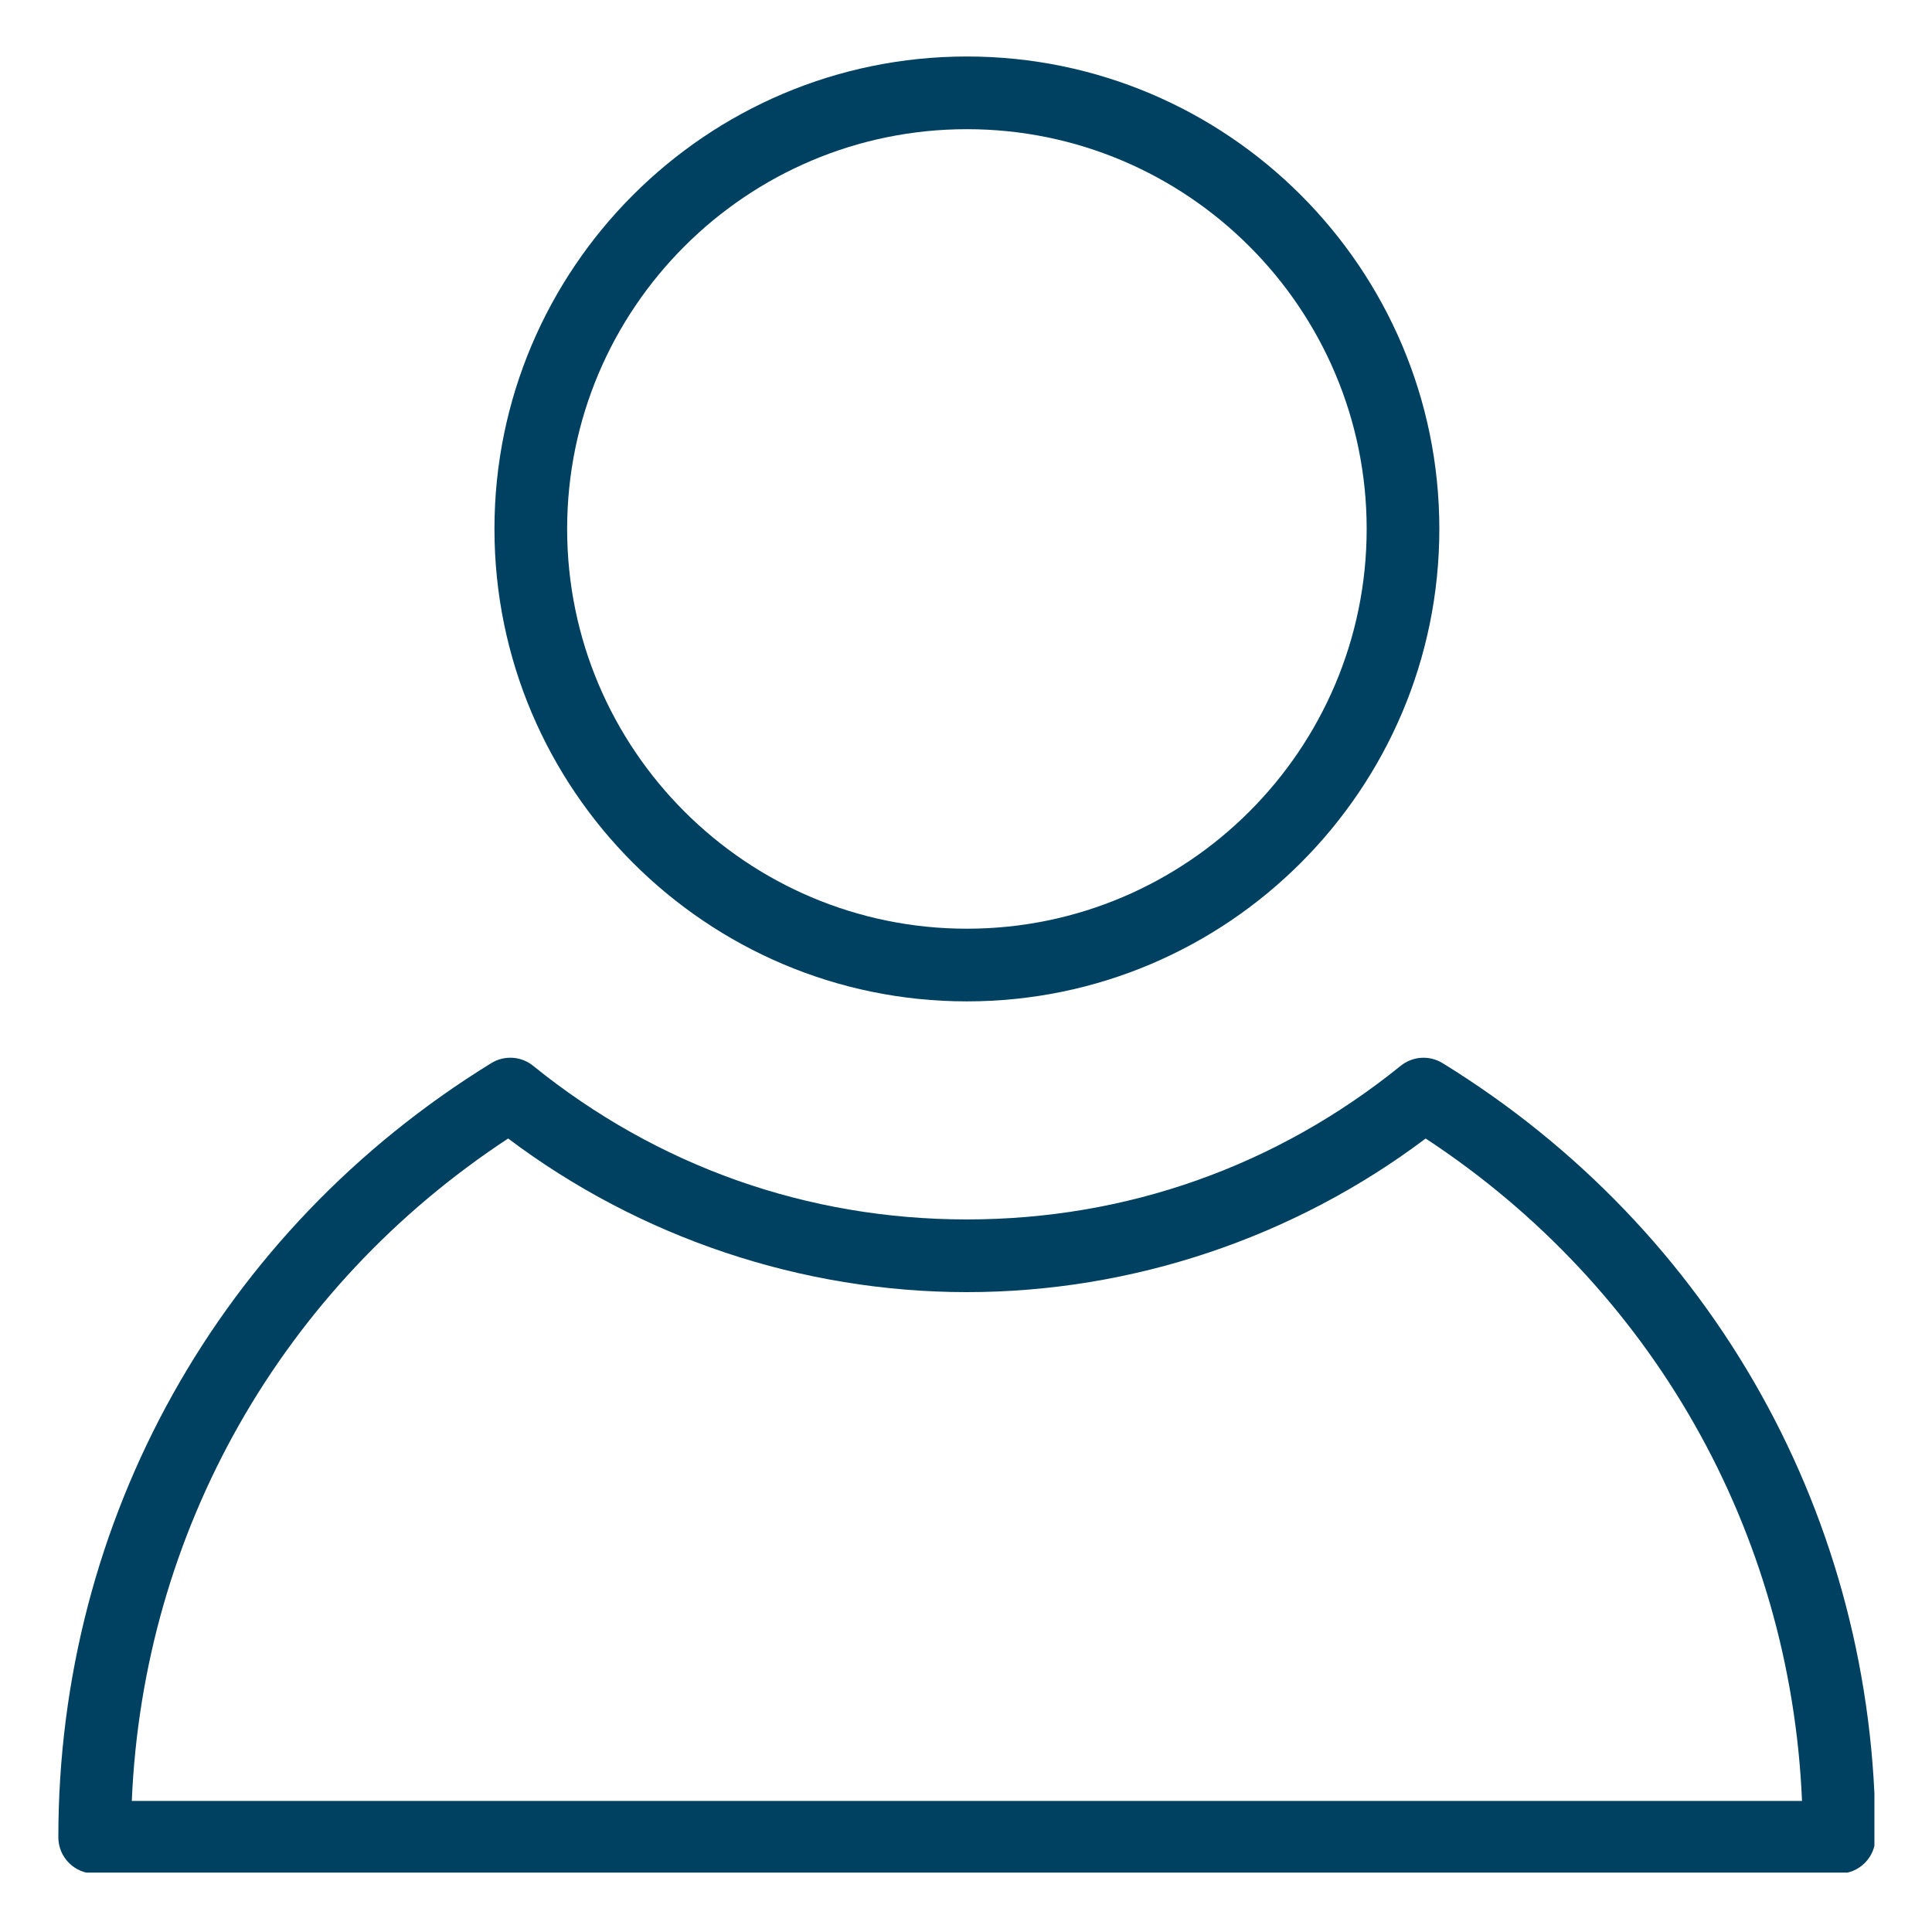 <svg xmlns="http://www.w3.org/2000/svg" xmlns:xlink="http://www.w3.org/1999/xlink" width="500" zoomAndPan="magnify" viewBox="0 0 375 375" height="500" preserveAspectRatio="xMidYMid meet" version="1.0"><defs><clipPath id="71f61306a3"><path d="M 95 10.965 L 280 10.965 L 280 195 L 95 195 Z M 95 10.965 " clip-rule="nonzero"/></clipPath><clipPath id="c847b4e1a7"><path d="M 11.324 205 L 363.824 205 L 363.824 363.465 L 11.324 363.465 Z M 11.324 205 " clip-rule="nonzero"/></clipPath></defs><g clip-path="url(#71f61306a3)"><path fill="#004162" d="M 187.676 194.367 C 238.238 194.367 279.375 153.23 279.375 102.668 C 279.375 52.105 238.238 10.965 187.676 10.965 C 137.113 10.965 95.973 52.105 95.973 102.668 C 95.973 153.23 137.113 194.367 187.676 194.367 Z M 187.676 25.074 C 230.457 25.074 265.27 59.883 265.27 102.668 C 265.27 145.449 230.457 180.262 187.676 180.262 C 144.891 180.262 110.082 145.449 110.082 102.668 C 110.082 59.883 144.891 25.074 187.676 25.074 Z M 187.676 25.074 " fill-opacity="1" fill-rule="nonzero"/></g><g clip-path="url(#c847b4e1a7)"><path fill="#004162" d="M 280.004 206.355 C 277.465 204.789 274.215 204.992 271.871 206.875 C 247.762 226.379 218.641 236.691 187.676 236.691 C 156.707 236.691 127.598 226.379 103.484 206.875 C 101.164 204.992 97.898 204.781 95.352 206.355 C 42.738 238.754 11.324 294.922 11.324 356.609 C 11.324 360.512 14.484 363.664 18.379 363.664 L 356.969 363.664 C 360.871 363.664 364.023 360.512 364.023 356.609 C 364.023 294.922 332.613 238.754 280.004 206.355 Z M 25.582 349.555 C 27.805 297.207 54.672 249.855 98.633 220.984 C 124.219 240.246 155.637 250.801 187.676 250.801 C 219.723 250.801 251.141 240.246 276.719 220.984 C 320.68 249.855 347.547 297.207 349.77 349.555 Z M 25.582 349.555 " fill-opacity="1" fill-rule="nonzero"/></g></svg>